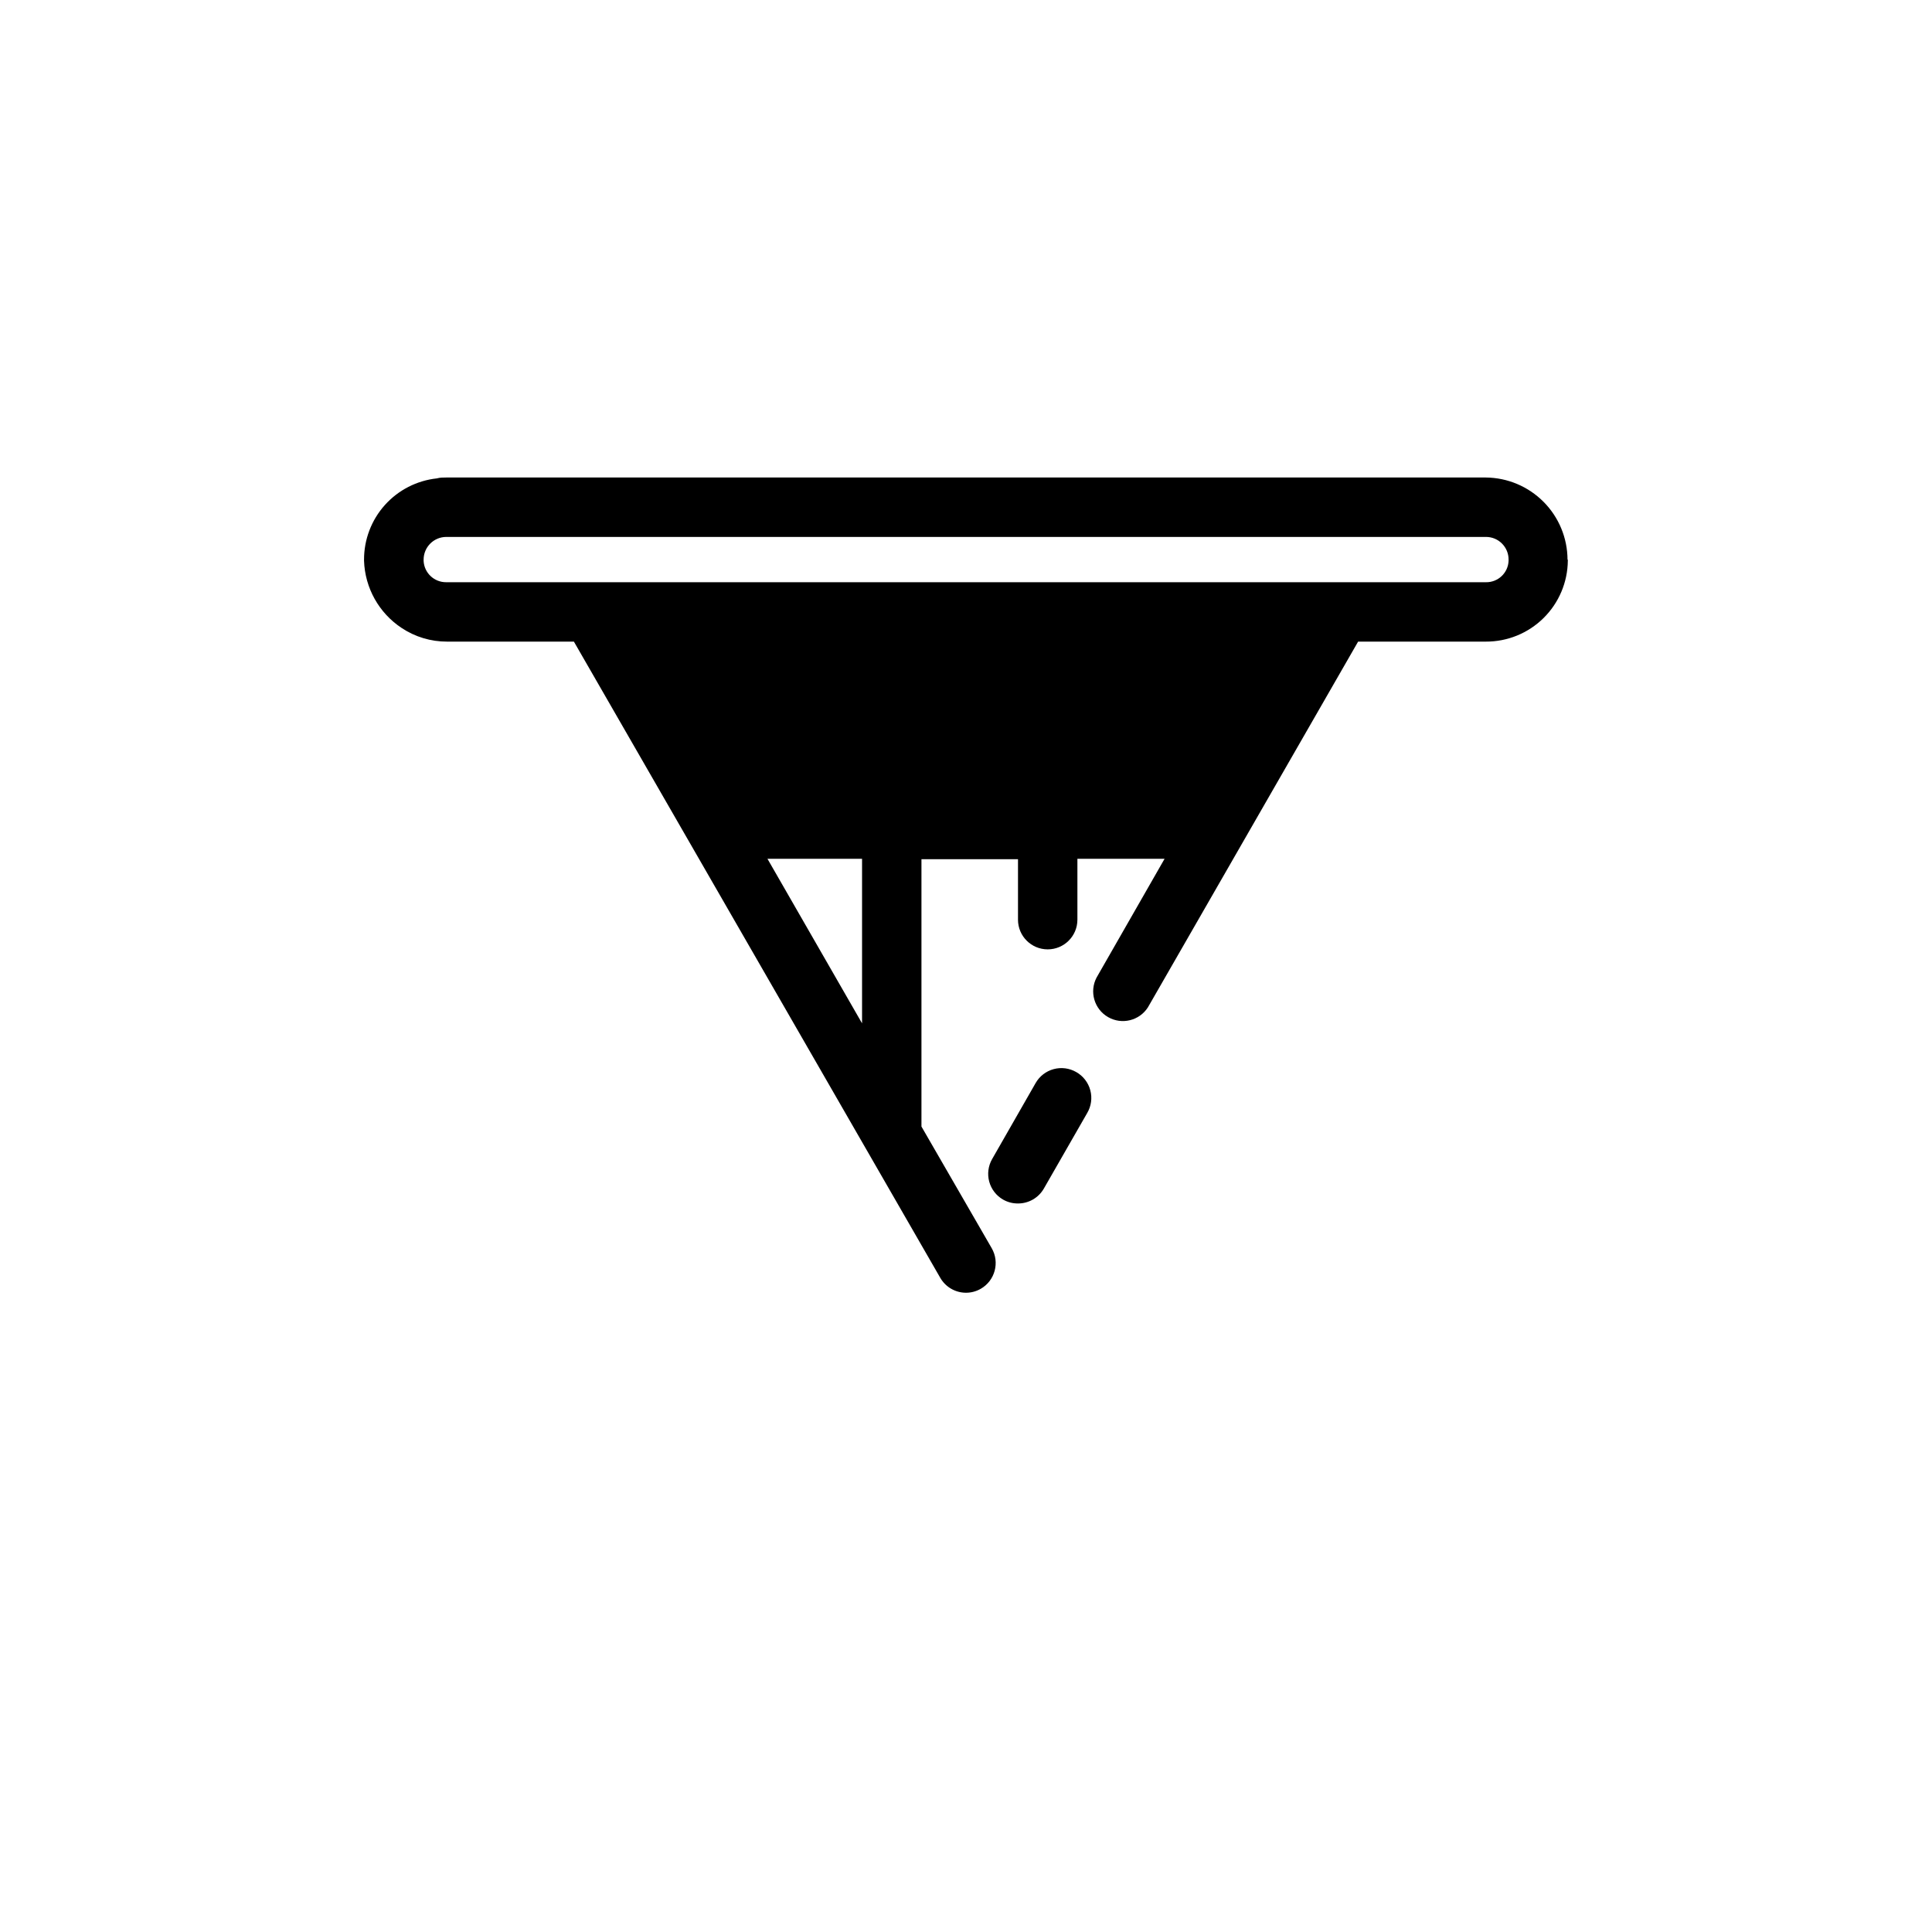 <?xml version="1.0" encoding="UTF-8"?>
<!-- Uploaded to: SVG Repo, www.svgrepo.com, Generator: SVG Repo Mixer Tools -->
<svg fill="#000000" width="800px" height="800px" version="1.1" viewBox="144 144 512 512" xmlns="http://www.w3.org/2000/svg">
 <g>
  <path d="m559.41 292.31c-0.02-5.746-2.305-11.254-6.356-15.324-4.051-4.074-9.547-6.391-15.293-6.441h-275.52c-0.828 0-1.652 0-2.481 0.234-5.305 0.574-10.211 3.094-13.773 7.066-3.559 3.977-5.523 9.129-5.512 14.465v0.316c0.246 7.191 3.953 13.82 9.957 17.789 3.566 2.375 7.762 3.633 12.043 3.621h33.613l97.102 168.62c1.406 2.43 4 3.934 6.812 3.934 1.383 0 2.738-0.367 3.934-1.062 3.758-2.176 5.043-6.984 2.875-10.746l-18.617-32.234v-70.848h25.586v16.02h-0.004c0 4.348 3.527 7.871 7.875 7.871 4.348 0 7.871-3.523 7.871-7.871v-16.137h23.105l-18.027 31.488c-1.957 3.734-0.617 8.352 3.035 10.461 3.652 2.113 8.32 0.969 10.582-2.59l55.695-96.906h33.848c5.723 0.023 11.219-2.223 15.289-6.242 4.074-4.019 6.387-9.488 6.438-15.207v-0.277zm-258.71 5.984h-38.453c-3.18 0.023-5.816-2.457-5.984-5.629v-0.355c0-3.309 2.672-6 5.984-6.019h275.52c1.602-0.012 3.141 0.617 4.269 1.75 1.133 1.133 1.766 2.668 1.754 4.269v0.316c-0.129 3.215-2.805 5.734-6.023 5.668zm71.754 116.9-25.07-43.609h25.07z"/>
  <path d="m429.2 428.1c-1.812-1.039-3.961-1.316-5.977-0.77-2.016 0.547-3.731 1.871-4.769 3.684l-11.531 20.152c-1.039 1.809-1.316 3.961-0.77 5.977 0.547 2.012 1.871 3.731 3.684 4.766 1.199 0.684 2.555 1.035 3.934 1.023 2.824 0.012 5.438-1.488 6.852-3.934l11.492-20.035c1.074-1.82 1.375-4 0.824-6.043-0.547-2.043-1.895-3.781-3.738-4.82z"/>
 </g>
</svg>